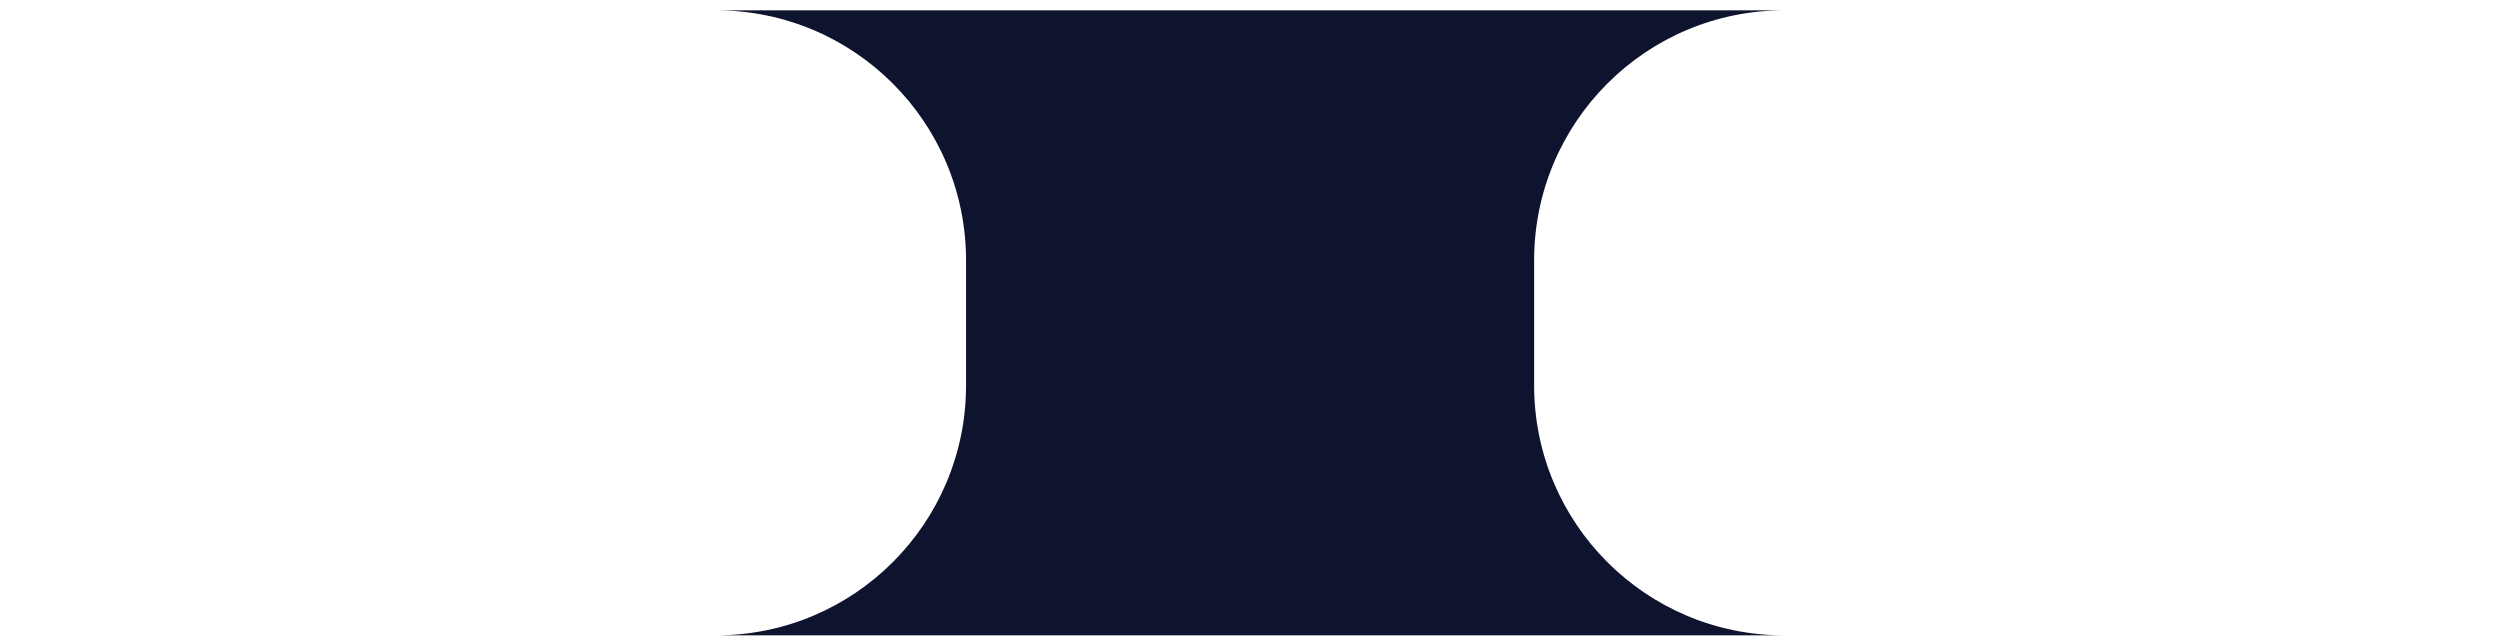 <?xml version="1.0" encoding="UTF-8"?> <svg xmlns="http://www.w3.org/2000/svg" width="160" height="41" viewBox="0 0 160 41" fill="none"><path fill-rule="evenodd" clip-rule="evenodd" d="M159.999 0.662L159.999 0.662L0.001 0.662L45.827 0.662C54.664 0.662 61.827 7.826 61.827 16.662L61.827 24.662C61.827 33.494 54.672 40.654 45.843 40.662L114.172 40.662C105.341 40.656 98.184 33.495 98.184 24.662L98.184 16.662C98.184 7.826 105.347 0.662 114.184 0.662L159.999 0.662Z" fill="#0E142E"></path></svg> 